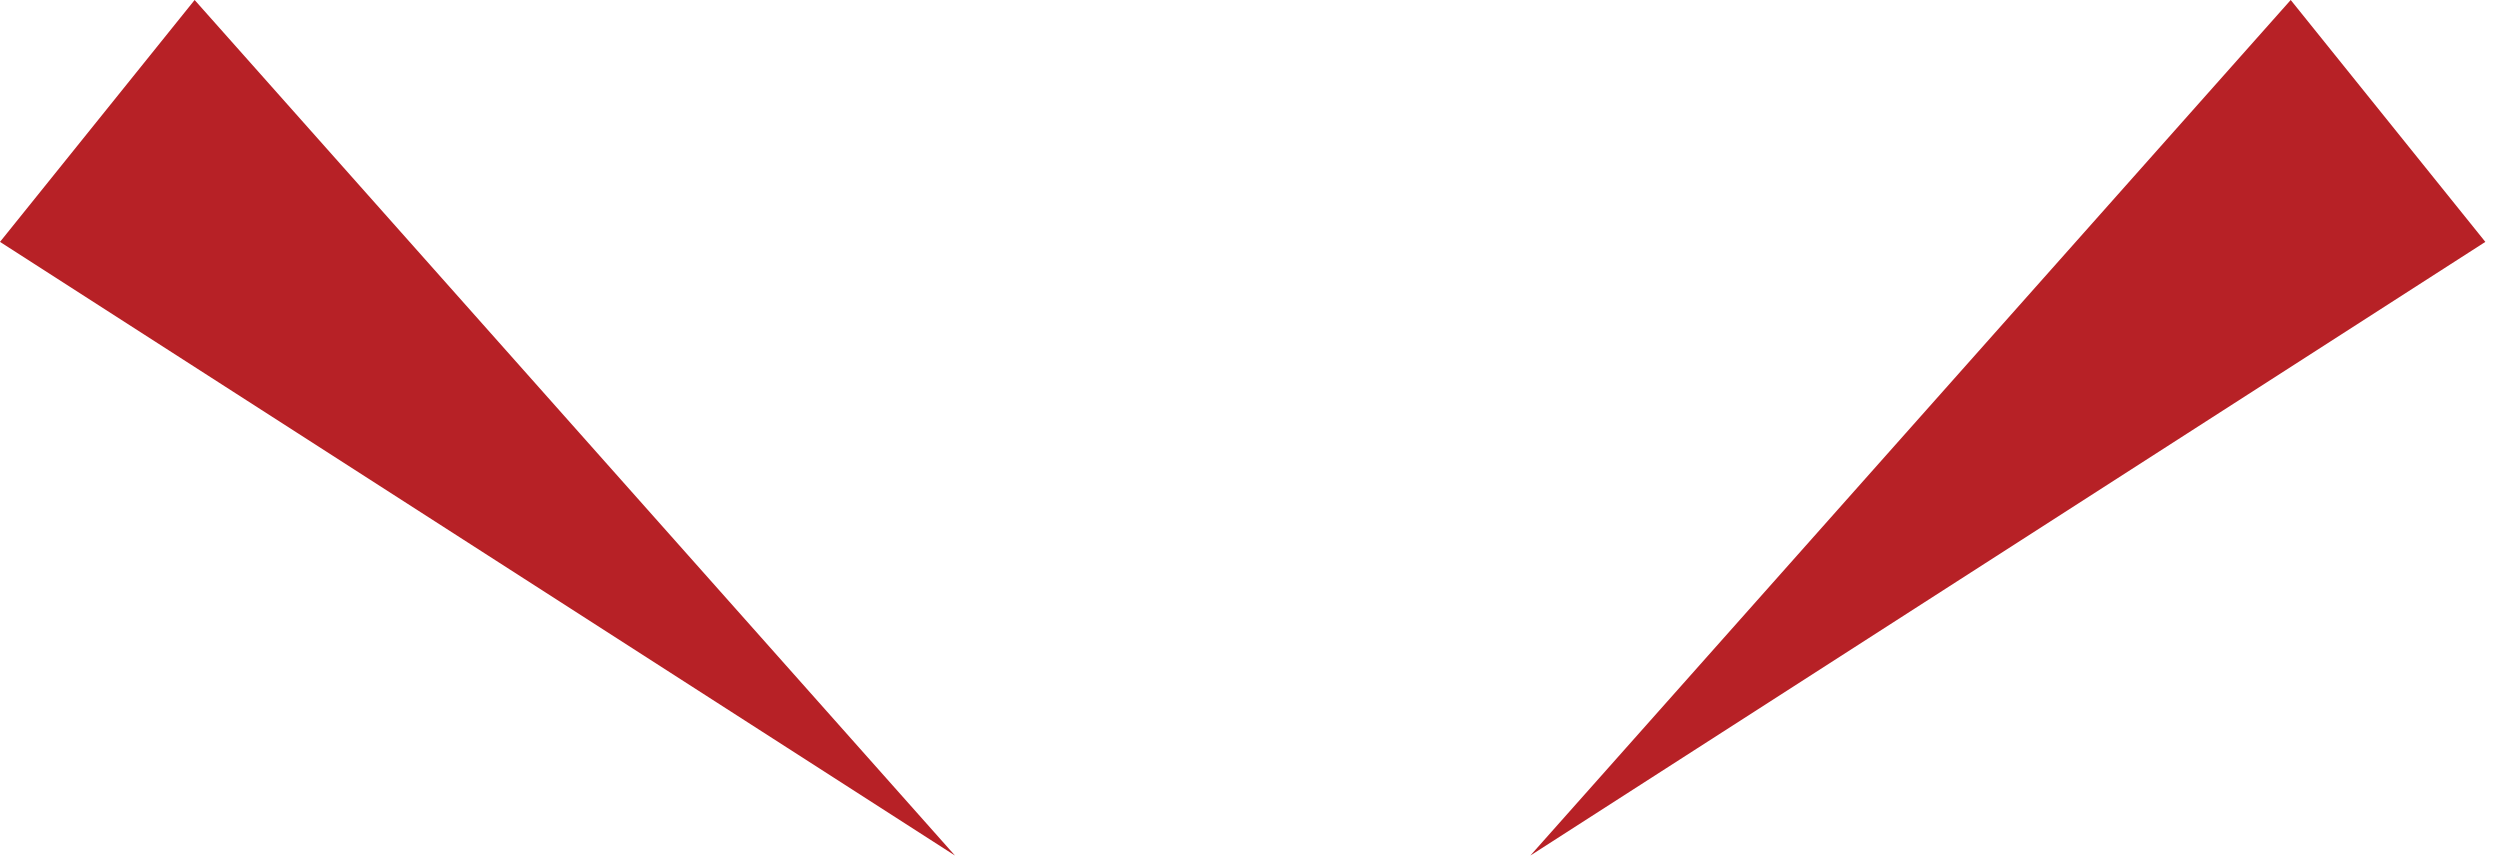 <?xml version="1.0" encoding="UTF-8"?> <svg xmlns="http://www.w3.org/2000/svg" width="102" height="35" viewBox="0 0 102 35" fill="none"><path d="M0 9.869L38.963 34.906L7.941 0L0 9.869Z" fill="#B72126"></path><path d="M93.461 0L62.439 34.906L101.402 9.869L93.461 0Z" fill="#B72126"></path></svg> 